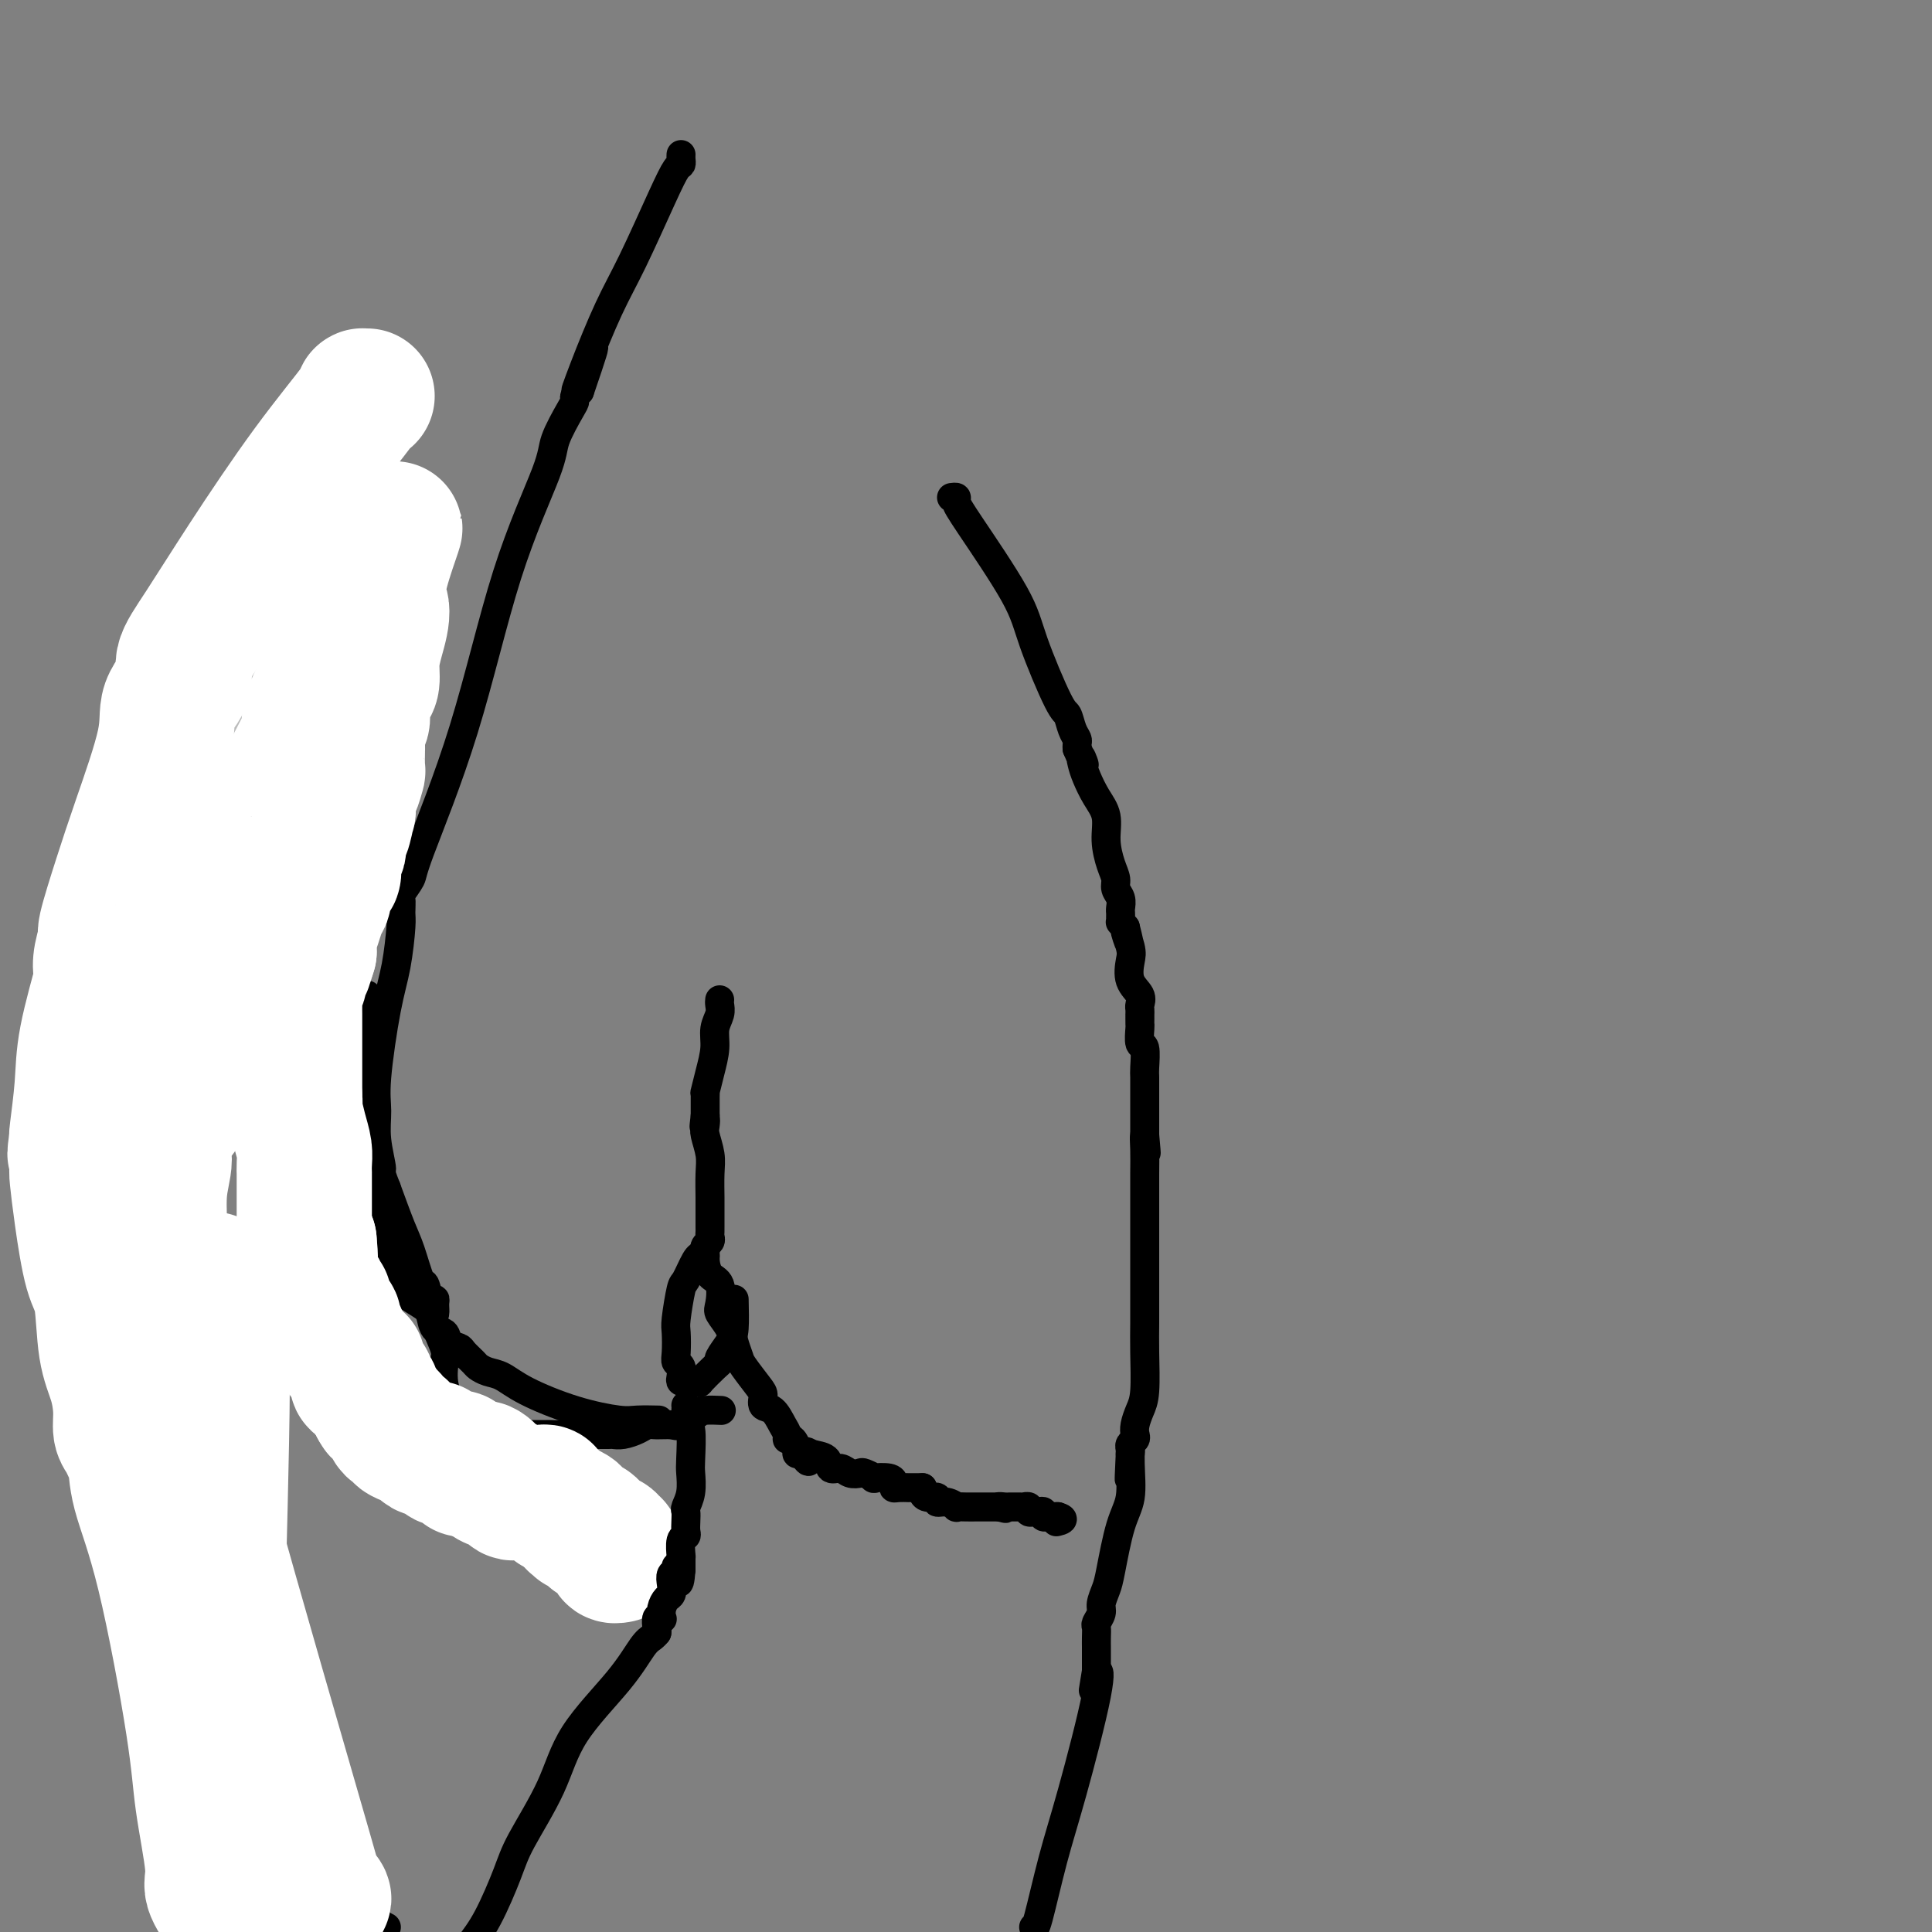 <svg viewBox='0 0 400 400' version='1.1' xmlns='http://www.w3.org/2000/svg' xmlns:xlink='http://www.w3.org/1999/xlink'><rect x="0" y="0" width="400" height="400" fill="#808080" stroke="none"/><g fill='none' stroke='#000000' stroke-width='6' stroke-linecap='round' stroke-linejoin='round'><path d='M197,103c0.447,-0.060 0.893,-0.120 1,0c0.107,0.120 -0.126,0.421 0,1c0.126,0.579 0.611,1.435 3,5c2.389,3.565 6.681,9.841 9,14c2.319,4.159 2.664,6.203 4,10c1.336,3.797 3.665,9.346 5,12c1.335,2.654 1.678,2.414 2,3c0.322,0.586 0.622,2.000 1,3c0.378,1.000 0.833,1.588 1,2c0.167,0.412 0.045,0.649 0,1c-0.045,0.351 -0.013,0.814 0,1c0.013,0.186 0.006,0.093 0,0'/><path d='M223,155c2.248,5.378 1.366,2.821 1,2c-0.366,-0.821 -0.218,0.092 0,1c0.218,0.908 0.506,1.811 1,3c0.494,1.189 1.194,2.664 2,4c0.806,1.336 1.717,2.532 2,4c0.283,1.468 -0.064,3.208 0,5c0.064,1.792 0.539,3.636 1,5c0.461,1.364 0.908,2.249 1,3c0.092,0.751 -0.172,1.367 0,2c0.172,0.633 0.778,1.284 1,2c0.222,0.716 0.060,1.499 0,2c-0.060,0.501 -0.017,0.722 0,1c0.017,0.278 0.007,0.613 0,1c-0.007,0.387 -0.012,0.825 0,1c0.012,0.175 0.042,0.085 0,0c-0.042,-0.085 -0.155,-0.167 0,0c0.155,0.167 0.577,0.584 1,1'/><path d='M233,192c1.489,5.803 0.210,1.809 0,1c-0.210,-0.809 0.648,1.566 1,3c0.352,1.434 0.200,1.928 0,3c-0.200,1.072 -0.446,2.722 0,4c0.446,1.278 1.584,2.184 2,3c0.416,0.816 0.112,1.542 0,2c-0.112,0.458 -0.030,0.648 0,1c0.030,0.352 0.008,0.866 0,1c-0.008,0.134 -0.003,-0.110 0,0c0.003,0.110 0.005,0.576 0,1c-0.005,0.424 -0.015,0.807 0,1c0.015,0.193 0.057,0.196 0,1c-0.057,0.804 -0.211,2.409 0,3c0.211,0.591 0.789,0.170 1,1c0.211,0.830 0.057,2.912 0,4c-0.057,1.088 -0.015,1.180 0,2c0.015,0.820 0.004,2.366 0,3c-0.004,0.634 -0.001,0.355 0,1c0.001,0.645 0.000,2.214 0,3c-0.000,0.786 -0.000,0.788 0,1c0.000,0.212 0.000,0.634 0,1c-0.000,0.366 -0.000,0.675 0,1c0.000,0.325 0.000,0.664 0,1c-0.000,0.336 -0.000,0.668 0,1'/><path d='M237,235c0.619,6.813 0.166,2.347 0,1c-0.166,-1.347 -0.044,0.425 0,2c0.044,1.575 0.012,2.955 0,5c-0.012,2.045 -0.003,4.757 0,7c0.003,2.243 0.001,4.016 0,5c-0.001,0.984 -0.000,1.178 0,2c0.000,0.822 -0.000,2.270 0,4c0.000,1.730 0.001,3.740 0,5c-0.001,1.260 -0.003,1.768 0,3c0.003,1.232 0.011,3.187 0,5c-0.011,1.813 -0.042,3.484 0,6c0.042,2.516 0.156,5.879 0,8c-0.156,2.121 -0.581,3.002 -1,4c-0.419,0.998 -0.830,2.113 -1,3c-0.170,0.887 -0.098,1.547 0,2c0.098,0.453 0.222,0.699 0,1c-0.222,0.301 -0.791,0.658 -1,1c-0.209,0.342 -0.060,0.669 0,1c0.060,0.331 0.030,0.665 0,1'/><path d='M234,301c-0.457,10.186 -0.101,2.651 0,0c0.101,-2.651 -0.053,-0.418 0,2c0.053,2.418 0.311,5.022 0,7c-0.311,1.978 -1.193,3.331 -2,6c-0.807,2.669 -1.541,6.656 -2,9c-0.459,2.344 -0.645,3.047 -1,4c-0.355,0.953 -0.880,2.156 -1,3c-0.120,0.844 0.164,1.329 0,2c-0.164,0.671 -0.776,1.527 -1,2c-0.224,0.473 -0.060,0.564 0,1c0.060,0.436 0.016,1.216 0,2c-0.016,0.784 -0.004,1.572 0,2c0.004,0.428 0.001,0.496 0,1c-0.001,0.504 -0.000,1.443 0,2c0.000,0.557 0.000,0.730 0,1c-0.000,0.270 -0.000,0.635 0,1'/><path d='M227,346c-1.150,7.223 -0.525,2.780 0,1c0.525,-1.780 0.950,-0.897 0,4c-0.950,4.897 -3.275,13.807 -5,20c-1.725,6.193 -2.849,9.667 -4,14c-1.151,4.333 -2.329,9.524 -3,12c-0.671,2.476 -0.836,2.238 -1,2'/><path d='M149,207c-0.032,0.263 -0.064,0.526 0,1c0.064,0.474 0.224,1.158 0,2c-0.224,0.842 -0.830,1.843 -1,3c-0.170,1.157 0.098,2.470 0,4c-0.098,1.530 -0.562,3.278 -1,5c-0.438,1.722 -0.849,3.418 -1,4c-0.151,0.582 -0.040,0.051 0,0c0.040,-0.051 0.011,0.378 0,1c-0.011,0.622 -0.003,1.437 0,2c0.003,0.563 0.001,0.872 0,1c-0.001,0.128 -0.000,0.073 0,0c0.000,-0.073 0.000,-0.164 0,0c-0.000,0.164 -0.000,0.582 0,1'/><path d='M146,231c-0.468,3.897 -0.140,1.640 0,1c0.140,-0.640 0.090,0.339 0,1c-0.090,0.661 -0.220,1.005 0,2c0.220,0.995 0.791,2.641 1,4c0.209,1.359 0.056,2.430 0,4c-0.056,1.570 -0.015,3.639 0,5c0.015,1.361 0.005,2.014 0,3c-0.005,0.986 -0.005,2.305 0,3c0.005,0.695 0.015,0.764 0,1c-0.015,0.236 -0.057,0.638 0,1c0.057,0.362 0.211,0.685 0,1c-0.211,0.315 -0.788,0.623 -1,1c-0.212,0.377 -0.061,0.822 0,1c0.061,0.178 0.030,0.089 0,0'/><path d='M146,259c0.008,4.542 0.027,1.896 0,1c-0.027,-0.896 -0.100,-0.043 0,1c0.100,1.043 0.373,2.274 1,3c0.627,0.726 1.607,0.945 2,2c0.393,1.055 0.200,2.944 0,4c-0.200,1.056 -0.406,1.278 0,2c0.406,0.722 1.426,1.944 2,3c0.574,1.056 0.704,1.945 1,3c0.296,1.055 0.757,2.276 1,3c0.243,0.724 0.267,0.952 1,2c0.733,1.048 2.175,2.917 3,4c0.825,1.083 1.034,1.379 1,2c-0.034,0.621 -0.311,1.568 0,2c0.311,0.432 1.210,0.349 2,1c0.790,0.651 1.469,2.038 2,3c0.531,0.962 0.912,1.501 1,2c0.088,0.499 -0.117,0.957 0,1c0.117,0.043 0.557,-0.329 1,0c0.443,0.329 0.888,1.358 1,2c0.112,0.642 -0.111,0.898 0,1c0.111,0.102 0.555,0.051 1,0'/><path d='M166,301c2.223,3.101 1.281,0.854 1,0c-0.281,-0.854 0.098,-0.316 1,0c0.902,0.316 2.326,0.411 3,1c0.674,0.589 0.599,1.674 1,2c0.401,0.326 1.279,-0.105 2,0c0.721,0.105 1.287,0.746 2,1c0.713,0.254 1.574,0.120 2,0c0.426,-0.120 0.415,-0.225 1,0c0.585,0.225 1.764,0.782 2,1c0.236,0.218 -0.471,0.097 0,0c0.471,-0.097 2.120,-0.170 3,0c0.880,0.170 0.991,0.581 1,1c0.009,0.419 -0.085,0.844 0,1c0.085,0.156 0.348,0.042 1,0c0.652,-0.042 1.694,-0.011 2,0c0.306,0.011 -0.125,0.003 0,0c0.125,-0.003 0.804,-0.001 1,0c0.196,0.001 -0.092,0.000 0,0c0.092,-0.000 0.563,-0.000 1,0c0.437,0.000 0.839,0.000 1,0c0.161,-0.000 0.080,-0.000 0,0'/><path d='M191,308c-0.049,0.301 -0.099,0.601 0,1c0.099,0.399 0.346,0.895 1,1c0.654,0.105 1.715,-0.182 2,0c0.285,0.182 -0.205,0.833 0,1c0.205,0.167 1.105,-0.152 2,0c0.895,0.152 1.783,0.773 2,1c0.217,0.227 -0.239,0.061 0,0c0.239,-0.061 1.172,-0.016 2,0c0.828,0.016 1.551,0.004 2,0c0.449,-0.004 0.626,-0.001 1,0c0.374,0.001 0.947,0.000 1,0c0.053,-0.000 -0.413,-0.000 0,0c0.413,0.000 1.707,0.000 3,0'/><path d='M207,312c2.427,0.619 0.495,0.166 0,0c-0.495,-0.166 0.446,-0.045 1,0c0.554,0.045 0.722,0.012 1,0c0.278,-0.012 0.667,-0.004 1,0c0.333,0.004 0.610,0.005 1,0c0.390,-0.005 0.893,-0.015 1,0c0.107,0.015 -0.182,0.057 0,0c0.182,-0.057 0.836,-0.211 1,0c0.164,0.211 -0.162,0.788 0,1c0.162,0.212 0.813,0.061 1,0c0.187,-0.061 -0.090,-0.030 0,0c0.090,0.030 0.546,0.061 1,0c0.454,-0.061 0.905,-0.212 1,0c0.095,0.212 -0.168,0.789 0,1c0.168,0.211 0.766,0.057 1,0c0.234,-0.057 0.104,-0.015 0,0c-0.104,0.015 -0.182,0.004 0,0c0.182,-0.004 0.623,-0.001 1,0c0.377,0.001 0.688,0.001 1,0'/><path d='M219,314c1.867,0.533 0.533,0.867 0,1c-0.533,0.133 -0.267,0.067 0,0'/><path d='M149,292c0.301,0.014 0.601,0.028 0,0c-0.601,-0.028 -2.104,-0.098 -3,0c-0.896,0.098 -1.185,0.365 -2,1c-0.815,0.635 -2.157,1.637 -3,2c-0.843,0.363 -1.188,0.087 -2,0c-0.812,-0.087 -2.091,0.015 -3,0c-0.909,-0.015 -1.447,-0.148 -2,0c-0.553,0.148 -1.121,0.575 -2,1c-0.879,0.425 -2.069,0.846 -3,1c-0.931,0.154 -1.603,0.041 -2,0c-0.397,-0.041 -0.519,-0.011 -1,0c-0.481,0.011 -1.322,0.003 -2,0c-0.678,-0.003 -1.194,-0.001 -2,0c-0.806,0.001 -1.903,0.000 -3,0'/><path d='M119,297c-4.773,0.774 -1.707,0.207 -1,0c0.707,-0.207 -0.946,-0.056 -2,0c-1.054,0.056 -1.509,0.015 -2,0c-0.491,-0.015 -1.018,-0.004 -1,0c0.018,0.004 0.579,0.001 0,0c-0.579,-0.001 -2.300,0.001 -3,0c-0.700,-0.001 -0.380,-0.004 -1,0c-0.620,0.004 -2.178,0.016 -3,0c-0.822,-0.016 -0.906,-0.061 -1,0c-0.094,0.061 -0.199,0.227 -1,0c-0.801,-0.227 -2.298,-0.849 -3,-1c-0.702,-0.151 -0.608,0.167 -1,0c-0.392,-0.167 -1.270,-0.819 -2,-1c-0.730,-0.181 -1.312,0.109 -2,0c-0.688,-0.109 -1.483,-0.617 -2,-1c-0.517,-0.383 -0.755,-0.643 -1,-1c-0.245,-0.357 -0.496,-0.813 -1,-1c-0.504,-0.187 -1.260,-0.106 -2,0c-0.740,0.106 -1.464,0.236 -2,0c-0.536,-0.236 -0.885,-0.838 -1,-1c-0.115,-0.162 0.005,0.114 0,0c-0.005,-0.114 -0.133,-0.619 -1,-1c-0.867,-0.381 -2.471,-0.637 -3,-1c-0.529,-0.363 0.017,-0.834 0,-1c-0.017,-0.166 -0.596,-0.028 -1,0c-0.404,0.028 -0.633,-0.052 -1,0c-0.367,0.052 -0.872,0.238 -1,0c-0.128,-0.238 0.120,-0.899 0,-1c-0.120,-0.101 -0.609,0.357 -1,0c-0.391,-0.357 -0.683,-1.531 -1,-2c-0.317,-0.469 -0.658,-0.235 -1,0'/><path d='M77,285c-3.741,-2.167 -1.093,-2.086 0,-2c1.093,0.086 0.633,0.177 0,0c-0.633,-0.177 -1.437,-0.621 -2,-1c-0.563,-0.379 -0.883,-0.691 -1,-1c-0.117,-0.309 -0.031,-0.614 0,-1c0.031,-0.386 0.008,-0.853 0,-1c-0.008,-0.147 -0.002,0.027 0,0c0.002,-0.027 0.001,-0.254 0,-1c-0.001,-0.746 -0.000,-2.010 0,-3c0.000,-0.990 0.000,-1.704 0,-3c-0.000,-1.296 -0.000,-3.173 0,-4c0.000,-0.827 0.000,-0.603 0,-1c-0.000,-0.397 -0.000,-1.416 0,-2c0.000,-0.584 0.000,-0.733 0,-1c-0.000,-0.267 -0.000,-0.650 0,-1c0.000,-0.350 0.000,-0.665 0,-1c-0.000,-0.335 -0.000,-0.690 0,-1c0.000,-0.310 0.000,-0.575 0,-1c-0.000,-0.425 -0.000,-1.010 0,-1c0.000,0.010 0.000,0.616 0,0c-0.000,-0.616 -0.000,-2.454 0,-3c0.000,-0.546 0.000,0.201 0,0c-0.000,-0.201 -0.000,-1.349 0,-2c0.000,-0.651 0.000,-0.805 0,-1c-0.000,-0.195 -0.000,-0.433 0,-1c0.000,-0.567 0.000,-1.465 0,-2c-0.000,-0.535 -0.000,-0.707 0,-1c0.000,-0.293 0.000,-0.707 0,-1c0.000,-0.293 -0.000,-0.463 0,-1c0.000,-0.537 0.000,-1.439 0,-2c0.000,-0.561 0.000,-0.780 0,-1'/><path d='M74,244c0.000,-5.678 0.000,-2.371 0,-2c0.000,0.371 0.000,-2.192 0,-3c0.000,-0.808 0.000,0.138 0,0c0.000,-0.138 0.000,-1.360 0,-2c0.000,-0.640 0.000,-0.697 0,-1c0.000,-0.303 0.000,-0.851 0,-1c0.000,-0.149 0.000,0.101 0,0c0.000,-0.101 0.000,-0.552 0,-1c0.000,-0.448 0.000,-0.891 0,-1c0.000,-0.109 0.000,0.117 0,0c0.000,-0.117 0.000,-0.578 0,-1c-0.000,-0.422 -0.000,-0.804 0,-1c0.000,-0.196 0.000,-0.206 0,0c0.000,0.206 0.000,0.629 0,1c0.000,0.371 -0.000,0.689 0,1c0.000,0.311 0.000,0.614 0,1c0.000,0.386 -0.000,0.856 0,1c0.000,0.144 0.000,-0.038 0,0c0.000,0.038 0.000,0.297 0,0c0.000,-0.297 0.000,-1.148 0,-2'/><path d='M74,233c-0.004,-1.590 -0.015,-0.066 0,0c0.015,0.066 0.057,-1.326 0,-2c-0.057,-0.674 -0.211,-0.628 0,-1c0.211,-0.372 0.788,-1.160 1,-2c0.212,-0.840 0.061,-1.731 0,-2c-0.061,-0.269 -0.030,0.082 0,0c0.030,-0.082 0.061,-0.599 0,-1c-0.061,-0.401 -0.212,-0.686 0,-1c0.212,-0.314 0.789,-0.655 1,-1c0.211,-0.345 0.057,-0.692 0,-1c-0.057,-0.308 -0.015,-0.577 0,-1c0.015,-0.423 0.004,-1.001 0,-1c-0.004,0.001 -0.001,0.582 0,0c0.001,-0.582 0.000,-2.327 0,-3c-0.000,-0.673 -0.000,-0.274 0,0c0.000,0.274 0.000,0.421 0,0c-0.000,-0.421 -0.000,-1.412 0,-2c0.000,-0.588 0.000,-0.773 0,-1c-0.000,-0.227 -0.000,-0.496 0,-1c0.000,-0.504 0.000,-1.244 0,-2c-0.000,-0.756 -0.000,-1.527 0,-2c0.000,-0.473 0.000,-0.649 0,-1c-0.000,-0.351 -0.000,-0.878 0,-1c0.000,-0.122 0.000,0.159 0,0c-0.000,-0.159 -0.000,-0.760 0,-1c0.000,-0.240 0.000,-0.120 0,0'/><path d='M73,98c0.040,-0.139 0.079,-0.278 0,0c-0.079,0.278 -0.277,0.971 0,1c0.277,0.029 1.029,-0.608 0,1c-1.029,1.608 -3.840,5.462 -6,10c-2.160,4.538 -3.669,9.760 -6,14c-2.331,4.240 -5.485,7.497 -7,10c-1.515,2.503 -1.390,4.253 -2,6c-0.610,1.747 -1.953,3.490 -3,5c-1.047,1.510 -1.796,2.787 -2,4c-0.204,1.213 0.138,2.364 0,3c-0.138,0.636 -0.755,0.759 -1,1c-0.245,0.241 -0.117,0.601 0,1c0.117,0.399 0.224,0.838 0,1c-0.224,0.162 -0.778,0.046 -1,0c-0.222,-0.046 -0.111,-0.023 0,0'/><path d='M45,155c-4.567,9.239 -1.983,3.836 -1,2c0.983,-1.836 0.366,-0.107 0,3c-0.366,3.107 -0.482,7.590 -1,11c-0.518,3.410 -1.439,5.747 -3,11c-1.561,5.253 -3.762,13.422 -5,18c-1.238,4.578 -1.512,5.567 -2,8c-0.488,2.433 -1.188,6.311 -2,10c-0.812,3.689 -1.734,7.187 -2,9c-0.266,1.813 0.125,1.939 0,3c-0.125,1.061 -0.766,3.057 -1,4c-0.234,0.943 -0.063,0.832 0,1c0.063,0.168 0.017,0.615 0,1c-0.017,0.385 -0.005,0.709 0,1c0.005,0.291 0.001,0.550 0,1c-0.001,0.450 -0.000,1.090 0,1c0.000,-0.090 0.000,-0.909 0,0c-0.000,0.909 -0.000,3.545 0,7c0.000,3.455 0.000,7.727 0,12'/><path d='M28,258c0.069,6.391 0.740,6.870 1,8c0.260,1.130 0.109,2.912 0,6c-0.109,3.088 -0.174,7.484 0,10c0.174,2.516 0.589,3.154 1,5c0.411,1.846 0.818,4.902 1,7c0.182,2.098 0.140,3.239 0,4c-0.140,0.761 -0.377,1.140 0,3c0.377,1.860 1.369,5.199 2,7c0.631,1.801 0.901,2.065 1,3c0.099,0.935 0.026,2.542 0,3c-0.026,0.458 -0.005,-0.233 0,0c0.005,0.233 -0.005,1.390 0,2c0.005,0.610 0.025,0.672 0,1c-0.025,0.328 -0.093,0.923 0,1c0.093,0.077 0.349,-0.364 1,0c0.651,0.364 1.696,1.531 2,3c0.304,1.469 -0.135,3.239 1,6c1.135,2.761 3.844,6.513 6,12c2.156,5.487 3.759,12.711 5,17c1.241,4.289 2.121,5.645 3,7'/><path d='M52,363c3.126,8.650 1.941,7.274 2,7c0.059,-0.274 1.361,0.553 2,2c0.639,1.447 0.616,3.515 1,4c0.384,0.485 1.175,-0.612 2,0c0.825,0.612 1.685,2.934 2,4c0.315,1.066 0.084,0.877 0,1c-0.084,0.123 -0.020,0.558 0,1c0.020,0.442 -0.003,0.890 0,1c0.003,0.110 0.032,-0.120 0,0c-0.032,0.120 -0.125,0.589 0,1c0.125,0.411 0.467,0.765 1,1c0.533,0.235 1.256,0.352 2,1c0.744,0.648 1.508,1.828 4,4c2.492,2.172 6.712,5.335 9,7c2.288,1.665 2.644,1.833 3,2'/><path d='M136,294c0.386,0.009 0.771,0.018 0,0c-0.771,-0.018 -2.699,-0.064 -4,0c-1.301,0.064 -1.976,0.239 -4,0c-2.024,-0.239 -5.397,-0.890 -9,-2c-3.603,-1.110 -7.437,-2.678 -10,-4c-2.563,-1.322 -3.857,-2.399 -5,-3c-1.143,-0.601 -2.136,-0.724 -3,-1c-0.864,-0.276 -1.597,-0.703 -2,-1c-0.403,-0.297 -0.474,-0.465 -1,-1c-0.526,-0.535 -1.507,-1.437 -2,-2c-0.493,-0.563 -0.499,-0.788 -1,-1c-0.501,-0.212 -1.498,-0.413 -2,-1c-0.502,-0.587 -0.509,-1.561 -1,-2c-0.491,-0.439 -1.465,-0.343 -2,-1c-0.535,-0.657 -0.629,-2.068 -1,-3c-0.371,-0.932 -1.017,-1.384 -2,-2c-0.983,-0.616 -2.303,-1.397 -3,-2c-0.697,-0.603 -0.771,-1.030 -1,-2c-0.229,-0.970 -0.615,-2.485 -1,-4'/><path d='M82,262c-3.575,-4.856 -3.013,-5.997 -3,-7c0.013,-1.003 -0.522,-1.867 -1,-4c-0.478,-2.133 -0.898,-5.536 -1,-7c-0.102,-1.464 0.112,-0.988 0,-2c-0.112,-1.012 -0.552,-3.510 -1,-5c-0.448,-1.490 -0.905,-1.971 -1,-3c-0.095,-1.029 0.171,-2.605 0,-4c-0.171,-1.395 -0.778,-2.610 -1,-4c-0.222,-1.390 -0.060,-2.955 0,-5c0.060,-2.045 0.016,-4.570 0,-6c-0.016,-1.430 -0.004,-1.764 0,-2c0.004,-0.236 0.001,-0.374 0,-1c-0.001,-0.626 -0.000,-1.741 0,-2c0.000,-0.259 0.000,0.340 0,0c-0.000,-0.340 -0.000,-1.617 0,-2c0.000,-0.383 0.000,0.128 0,0c-0.000,-0.128 -0.000,-0.894 0,-1c0.000,-0.106 0.000,0.447 0,1'/><path d='M74,208c-0.155,-3.401 -0.043,1.095 0,5c0.043,3.905 0.017,7.217 0,13c-0.017,5.783 -0.026,14.036 0,19c0.026,4.964 0.087,6.639 0,10c-0.087,3.361 -0.320,8.408 0,11c0.320,2.592 1.195,2.731 2,5c0.805,2.269 1.539,6.669 2,9c0.461,2.331 0.648,2.593 1,3c0.352,0.407 0.869,0.960 1,2c0.131,1.040 -0.126,2.568 0,3c0.126,0.432 0.633,-0.231 1,0c0.367,0.231 0.594,1.355 1,2c0.406,0.645 0.991,0.811 1,1c0.009,0.189 -0.559,0.403 0,1c0.559,0.597 2.243,1.579 3,2c0.757,0.421 0.585,0.280 1,1c0.415,0.720 1.417,2.300 2,3c0.583,0.700 0.749,0.520 1,1c0.251,0.480 0.588,1.621 1,2c0.412,0.379 0.898,-0.004 1,0c0.102,0.004 -0.179,0.394 0,1c0.179,0.606 0.819,1.428 1,2c0.181,0.572 -0.096,0.896 0,1c0.096,0.104 0.564,-0.010 1,0c0.436,0.010 0.839,0.146 1,0c0.161,-0.146 0.081,-0.573 0,-1'/><path d='M95,304c2.320,2.347 0.620,0.215 0,-1c-0.620,-1.215 -0.159,-1.513 0,-2c0.159,-0.487 0.018,-1.163 0,-2c-0.018,-0.837 0.088,-1.835 0,-3c-0.088,-1.165 -0.371,-2.497 -1,-4c-0.629,-1.503 -1.604,-3.175 -2,-5c-0.396,-1.825 -0.211,-3.802 0,-5c0.211,-1.198 0.450,-1.618 0,-3c-0.450,-1.382 -1.588,-3.726 -2,-5c-0.412,-1.274 -0.100,-1.477 0,-2c0.100,-0.523 -0.014,-1.364 0,-2c0.014,-0.636 0.155,-1.065 0,-1c-0.155,0.065 -0.607,0.625 -1,0c-0.393,-0.625 -0.727,-2.435 -1,-3c-0.273,-0.565 -0.486,0.117 -1,-1c-0.514,-1.117 -1.331,-4.031 -2,-6c-0.669,-1.969 -1.191,-2.991 -2,-5c-0.809,-2.009 -1.904,-5.004 -3,-8'/><path d='M80,246c-1.711,-4.336 -0.989,-3.176 -1,-4c-0.011,-0.824 -0.757,-3.634 -1,-6c-0.243,-2.366 0.016,-4.290 0,-6c-0.016,-1.710 -0.306,-3.205 0,-7c0.306,-3.795 1.207,-9.889 2,-14c0.793,-4.111 1.478,-6.237 2,-9c0.522,-2.763 0.879,-6.162 1,-8c0.121,-1.838 0.005,-2.115 0,-3c-0.005,-0.885 0.103,-2.378 0,-3c-0.103,-0.622 -0.415,-0.375 0,-1c0.415,-0.625 1.558,-2.124 2,-3c0.442,-0.876 0.182,-1.130 2,-6c1.818,-4.870 5.713,-14.355 9,-25c3.287,-10.645 5.967,-22.449 9,-32c3.033,-9.551 6.420,-16.849 8,-21c1.580,-4.151 1.354,-5.154 2,-7c0.646,-1.846 2.163,-4.536 3,-6c0.837,-1.464 0.995,-1.702 1,-2c0.005,-0.298 -0.141,-0.657 0,-1c0.141,-0.343 0.571,-0.672 1,-1'/><path d='M120,81c5.729,-16.679 1.551,-5.878 0,-2c-1.551,3.878 -0.476,0.832 1,-3c1.476,-3.832 3.352,-8.452 5,-12c1.648,-3.548 3.069,-6.025 5,-10c1.931,-3.975 4.374,-9.447 6,-13c1.626,-3.553 2.436,-5.187 3,-6c0.564,-0.813 0.883,-0.806 1,-1c0.117,-0.194 0.031,-0.591 0,-1c-0.031,-0.409 -0.009,-0.831 0,-1c0.009,-0.169 0.004,-0.084 0,0'/></g>
<g fill='none' stroke='#BABBBB' stroke-width='28' stroke-linecap='round' stroke-linejoin='round'><path d='M70,101c-0.315,-0.097 -0.630,-0.195 -1,1c-0.370,1.195 -0.796,3.681 -2,7c-1.204,3.319 -3.188,7.469 -6,13c-2.812,5.531 -6.454,12.442 -8,16c-1.546,3.558 -0.996,3.764 -1,4c-0.004,0.236 -0.560,0.504 -1,1c-0.440,0.496 -0.762,1.221 -1,2c-0.238,0.779 -0.392,1.613 -1,2c-0.608,0.387 -1.669,0.327 -2,1c-0.331,0.673 0.069,2.078 0,3c-0.069,0.922 -0.607,1.360 -1,2c-0.393,0.640 -0.640,1.481 -1,2c-0.360,0.519 -0.831,0.716 -1,1c-0.169,0.284 -0.035,0.653 0,1c0.035,0.347 -0.029,0.670 0,1c0.029,0.330 0.151,0.666 0,1c-0.151,0.334 -0.576,0.667 -1,1'/><path d='M43,160c-4.177,9.374 -1.120,3.307 0,1c1.120,-2.307 0.302,-0.856 0,0c-0.302,0.856 -0.090,1.116 0,1c0.090,-0.116 0.058,-0.607 0,0c-0.058,0.607 -0.141,2.310 0,4c0.141,1.690 0.506,3.365 0,8c-0.506,4.635 -1.882,12.231 -3,17c-1.118,4.769 -1.977,6.712 -2,9c-0.023,2.288 0.790,4.921 0,8c-0.790,3.079 -3.182,6.602 -4,9c-0.818,2.398 -0.061,3.669 0,5c0.061,1.331 -0.575,2.721 -1,4c-0.425,1.279 -0.639,2.447 -1,4c-0.361,1.553 -0.867,3.491 -1,5c-0.133,1.509 0.108,2.590 0,4c-0.108,1.410 -0.565,3.148 -1,4c-0.435,0.852 -0.849,0.816 -1,1c-0.151,0.184 -0.041,0.588 0,1c0.041,0.412 0.012,0.832 0,1c-0.012,0.168 -0.006,0.084 0,0'/></g>
<g fill='none' stroke='#FFFFFF' stroke-width='28' stroke-linecap='round' stroke-linejoin='round'><path d='M76,82c-0.524,0.040 -1.049,0.081 -1,0c0.049,-0.081 0.670,-0.283 -1,2c-1.670,2.283 -5.632,7.050 -10,13c-4.368,5.950 -9.143,13.083 -13,19c-3.857,5.917 -6.795,10.617 -9,14c-2.205,3.383 -3.678,5.447 -4,7c-0.322,1.553 0.508,2.594 0,4c-0.508,1.406 -2.354,3.176 -3,5c-0.646,1.824 -0.091,3.701 -1,8c-0.909,4.299 -3.280,11.020 -5,16c-1.720,4.980 -2.787,8.218 -4,12c-1.213,3.782 -2.571,8.107 -3,10c-0.429,1.893 0.071,1.354 0,2c-0.071,0.646 -0.711,2.478 -1,4c-0.289,1.522 -0.225,2.734 0,3c0.225,0.266 0.610,-0.415 0,2c-0.610,2.415 -2.215,7.926 -3,12c-0.785,4.074 -0.750,6.712 -1,10c-0.250,3.288 -0.786,7.225 -1,9c-0.214,1.775 -0.107,1.387 0,1'/><path d='M16,235c-0.931,6.888 -0.258,2.608 0,2c0.258,-0.608 0.100,2.456 0,4c-0.100,1.544 -0.144,1.566 0,3c0.144,1.434 0.476,4.279 1,8c0.524,3.721 1.241,8.319 2,11c0.759,2.681 1.562,3.446 2,6c0.438,2.554 0.513,6.897 1,10c0.487,3.103 1.387,4.968 2,7c0.613,2.032 0.938,4.232 1,6c0.062,1.768 -0.141,3.103 0,4c0.141,0.897 0.625,1.355 1,2c0.375,0.645 0.640,1.477 1,2c0.360,0.523 0.816,0.736 1,2c0.184,1.264 0.096,3.577 1,7c0.904,3.423 2.800,7.954 5,17c2.200,9.046 4.703,22.606 6,31c1.297,8.394 1.389,11.621 2,16c0.611,4.379 1.741,9.910 2,13c0.259,3.090 -0.355,3.740 0,5c0.355,1.260 1.677,3.130 3,5'/><path d='M47,396c3.378,15.867 0.822,5.533 0,2c-0.822,-3.533 0.089,-0.267 1,3'/><path d='M56,398c0.686,3.923 1.371,7.845 0,0c-1.371,-7.845 -4.799,-27.458 -7,-38c-2.201,-10.542 -3.175,-12.013 -4,-17c-0.825,-4.987 -1.499,-13.491 -2,-20c-0.501,-6.509 -0.828,-11.024 -1,-15c-0.172,-3.976 -0.190,-7.412 0,-13c0.190,-5.588 0.586,-13.326 1,-18c0.414,-4.674 0.845,-6.284 1,-8c0.155,-1.716 0.032,-3.537 0,-4c-0.032,-0.463 0.026,0.433 0,1c-0.026,0.567 -0.136,0.804 0,1c0.136,0.196 0.518,0.351 1,2c0.482,1.649 1.064,4.792 1,18c-0.064,13.208 -0.775,36.480 -1,48c-0.225,11.520 0.036,11.287 0,14c-0.036,2.713 -0.370,8.370 0,12c0.370,3.630 1.443,5.233 2,7c0.557,1.767 0.600,3.700 1,5c0.400,1.300 1.159,1.968 2,3c0.841,1.032 1.765,2.427 2,3c0.235,0.573 -0.219,0.325 0,1c0.219,0.675 1.110,2.274 2,3c0.890,0.726 1.778,0.580 2,1c0.222,0.420 -0.222,1.406 0,2c0.222,0.594 1.111,0.797 2,1'/><path d='M58,387c2.179,2.571 2.626,1.999 3,2c0.374,0.001 0.674,0.575 1,1c0.326,0.425 0.678,0.702 1,1c0.322,0.298 0.613,0.618 1,1c0.387,0.382 0.868,0.827 1,1c0.132,0.173 -0.087,0.074 0,0c0.087,-0.074 0.478,-0.122 1,0c0.522,0.122 1.173,0.413 1,0c-0.173,-0.413 -1.172,-1.530 -1,0c0.172,1.530 1.514,5.706 -3,-10c-4.514,-15.706 -14.885,-51.294 -20,-70c-5.115,-18.706 -4.973,-20.530 -6,-27c-1.027,-6.470 -3.221,-17.586 -4,-23c-0.779,-5.414 -0.141,-5.127 0,-7c0.141,-1.873 -0.215,-5.908 0,-9c0.215,-3.092 1.002,-5.242 1,-7c-0.002,-1.758 -0.792,-3.125 0,-5c0.792,-1.875 3.168,-4.260 4,-6c0.832,-1.740 0.122,-2.837 0,-4c-0.122,-1.163 0.345,-2.391 1,-4c0.655,-1.609 1.500,-3.597 2,-5c0.500,-1.403 0.656,-2.221 1,-4c0.344,-1.779 0.876,-4.518 1,-6c0.124,-1.482 -0.159,-1.707 0,-2c0.159,-0.293 0.760,-0.655 1,-1c0.240,-0.345 0.120,-0.672 0,-1'/><path d='M44,202c1.468,-5.663 0.138,-3.322 0,-3c-0.138,0.322 0.917,-1.375 2,-3c1.083,-1.625 2.195,-3.179 5,-10c2.805,-6.821 7.304,-18.911 9,-24c1.696,-5.089 0.591,-3.178 1,-4c0.409,-0.822 2.332,-4.378 3,-6c0.668,-1.622 0.080,-1.309 0,-2c-0.080,-0.691 0.348,-2.386 1,-4c0.652,-1.614 1.526,-3.147 2,-4c0.474,-0.853 0.547,-1.027 1,-2c0.453,-0.973 1.287,-2.745 2,-4c0.713,-1.255 1.304,-1.994 2,-3c0.696,-1.006 1.497,-2.279 2,-4c0.503,-1.721 0.710,-3.890 1,-5c0.290,-1.110 0.665,-1.162 1,-2c0.335,-0.838 0.629,-2.463 1,-3c0.371,-0.537 0.817,0.014 1,0c0.183,-0.014 0.101,-0.592 0,-1c-0.101,-0.408 -0.223,-0.645 0,-1c0.223,-0.355 0.791,-0.826 1,-1c0.209,-0.174 0.060,-0.050 0,0c-0.060,0.050 -0.030,0.025 0,0'/><path d='M79,116c5.403,-13.257 1.410,-3.399 0,2c-1.410,5.399 -0.237,6.338 0,8c0.237,1.662 -0.462,4.048 -1,6c-0.538,1.952 -0.914,3.472 -1,5c-0.086,1.528 0.117,3.065 0,4c-0.117,0.935 -0.553,1.267 -1,2c-0.447,0.733 -0.904,1.867 -1,3c-0.096,1.133 0.170,2.266 0,3c-0.170,0.734 -0.777,1.070 -1,2c-0.223,0.930 -0.063,2.456 0,3c0.063,0.544 0.027,0.108 0,1c-0.027,0.892 -0.046,3.113 0,4c0.046,0.887 0.157,0.440 0,1c-0.157,0.560 -0.581,2.126 -1,3c-0.419,0.874 -0.834,1.055 -1,2c-0.166,0.945 -0.083,2.652 0,3c0.083,0.348 0.167,-0.665 0,0c-0.167,0.665 -0.584,3.008 -1,4c-0.416,0.992 -0.830,0.632 -1,1c-0.170,0.368 -0.098,1.465 0,2c0.098,0.535 0.220,0.508 0,1c-0.220,0.492 -0.781,1.501 -1,2c-0.219,0.499 -0.096,0.486 0,1c0.096,0.514 0.166,1.554 0,2c-0.166,0.446 -0.569,0.296 -1,1c-0.431,0.704 -0.890,2.260 -1,3c-0.110,0.740 0.128,0.662 0,1c-0.128,0.338 -0.622,1.091 -1,2c-0.378,0.909 -0.640,1.976 -1,3c-0.360,1.024 -0.817,2.007 -1,3c-0.183,0.993 -0.091,1.997 0,3'/><path d='M64,197c-1.769,6.058 -1.191,2.205 -1,1c0.191,-1.205 -0.005,0.240 0,1c0.005,0.760 0.212,0.837 0,1c-0.212,0.163 -0.841,0.414 -1,1c-0.159,0.586 0.154,1.509 0,2c-0.154,0.491 -0.773,0.552 -1,1c-0.227,0.448 -0.061,1.285 0,2c0.061,0.715 0.016,1.310 0,2c-0.016,0.690 -0.004,1.476 0,2c0.004,0.524 0.001,0.788 0,1c-0.001,0.212 -0.000,0.373 0,1c0.000,0.627 0.000,1.721 0,2c-0.000,0.279 -0.000,-0.258 0,0c0.000,0.258 0.000,1.312 0,2c-0.000,0.688 -0.000,1.011 0,1c0.000,-0.011 0.000,-0.356 0,0c-0.000,0.356 -0.000,1.414 0,2c0.000,0.586 0.000,0.699 0,1c-0.000,0.301 -0.000,0.789 0,1c0.000,0.211 0.000,0.147 0,0c-0.000,-0.147 -0.000,-0.375 0,0c0.000,0.375 0.000,1.354 0,2c-0.000,0.646 -0.000,0.961 0,1c0.000,0.039 0.000,-0.196 0,0c-0.000,0.196 -0.000,0.823 0,1c0.000,0.177 0.000,-0.097 0,0c-0.000,0.097 -0.000,0.565 0,1c0.000,0.435 0.000,0.839 0,1c-0.000,0.161 -0.000,0.081 0,0'/><path d='M61,227c-0.467,4.733 -0.136,1.564 0,1c0.136,-0.564 0.075,1.476 0,2c-0.075,0.524 -0.164,-0.468 0,0c0.164,0.468 0.580,2.396 1,4c0.420,1.604 0.845,2.885 1,4c0.155,1.115 0.042,2.064 0,3c-0.042,0.936 -0.011,1.860 0,2c0.011,0.140 0.003,-0.505 0,0c-0.003,0.505 -0.001,2.158 0,3c0.001,0.842 0.000,0.873 0,1c-0.000,0.127 -0.000,0.349 0,1c0.000,0.651 0.000,1.731 0,2c-0.000,0.269 -0.000,-0.274 0,0c0.000,0.274 0.000,1.365 0,2c-0.000,0.635 -0.001,0.815 0,1c0.001,0.185 0.003,0.376 0,1c-0.003,0.624 -0.011,1.683 0,2c0.011,0.317 0.041,-0.107 0,0c-0.041,0.107 -0.155,0.745 0,1c0.155,0.255 0.577,0.128 1,0'/><path d='M64,257c0.464,5.034 0.124,2.618 0,2c-0.124,-0.618 -0.033,0.560 0,1c0.033,0.440 0.008,0.140 0,0c-0.008,-0.140 0.002,-0.121 0,0c-0.002,0.121 -0.015,0.343 0,1c0.015,0.657 0.057,1.749 0,2c-0.057,0.251 -0.212,-0.340 0,0c0.212,0.340 0.793,1.611 1,2c0.207,0.389 0.042,-0.103 0,0c-0.042,0.103 0.040,0.802 0,1c-0.040,0.198 -0.203,-0.104 0,0c0.203,0.104 0.772,0.616 1,1c0.228,0.384 0.113,0.642 0,1c-0.113,0.358 -0.226,0.817 0,1c0.226,0.183 0.792,0.090 1,0c0.208,-0.090 0.060,-0.178 0,0c-0.060,0.178 -0.031,0.622 0,1c0.031,0.378 0.065,0.689 0,1c-0.065,0.311 -0.228,0.623 0,1c0.228,0.377 0.846,0.818 1,1c0.154,0.182 -0.155,0.104 0,0c0.155,-0.104 0.774,-0.234 1,0c0.226,0.234 0.060,0.834 0,1c-0.060,0.166 -0.012,-0.100 0,0c0.012,0.100 -0.011,0.565 0,1c0.011,0.435 0.055,0.838 0,1c-0.055,0.162 -0.211,0.082 0,0c0.211,-0.082 0.789,-0.166 1,0c0.211,0.166 0.057,0.583 0,1c-0.057,0.417 -0.016,0.833 0,1c0.016,0.167 0.008,0.083 0,0'/><path d='M70,278c1.151,3.492 1.030,1.723 1,1c-0.030,-0.723 0.031,-0.400 0,0c-0.031,0.400 -0.153,0.878 0,1c0.153,0.122 0.581,-0.111 1,0c0.419,0.111 0.830,0.565 1,1c0.170,0.435 0.098,0.852 0,1c-0.098,0.148 -0.222,0.028 0,0c0.222,-0.028 0.792,0.035 1,0c0.208,-0.035 0.056,-0.168 0,0c-0.056,0.168 -0.016,0.637 0,1c0.016,0.363 0.008,0.619 0,1c-0.008,0.381 -0.017,0.887 0,1c0.017,0.113 0.061,-0.167 0,0c-0.061,0.167 -0.227,0.781 0,1c0.227,0.219 0.846,0.044 1,0c0.154,-0.044 -0.156,0.045 0,0c0.156,-0.045 0.777,-0.223 1,0c0.223,0.223 0.046,0.848 0,1c-0.046,0.152 0.039,-0.170 0,0c-0.039,0.170 -0.203,0.833 0,1c0.203,0.167 0.772,-0.162 1,0c0.228,0.162 0.113,0.814 0,1c-0.113,0.186 -0.226,-0.094 0,0c0.226,0.094 0.792,0.564 1,1c0.208,0.436 0.060,0.839 0,1c-0.060,0.161 -0.030,0.081 0,0'/><path d='M78,291c1.172,1.946 0.103,0.310 0,0c-0.103,-0.310 0.761,0.704 1,1c0.239,0.296 -0.147,-0.128 0,0c0.147,0.128 0.827,0.809 1,1c0.173,0.191 -0.160,-0.106 0,0c0.160,0.106 0.813,0.617 1,1c0.187,0.383 -0.093,0.638 0,1c0.093,0.362 0.559,0.832 1,1c0.441,0.168 0.856,0.034 1,0c0.144,-0.034 0.018,0.034 0,0c-0.018,-0.034 0.071,-0.168 0,0c-0.071,0.168 -0.303,0.637 0,1c0.303,0.363 1.142,0.619 2,1c0.858,0.381 1.737,0.887 2,1c0.263,0.113 -0.088,-0.167 0,0c0.088,0.167 0.615,0.781 1,1c0.385,0.219 0.629,0.044 1,0c0.371,-0.044 0.869,0.045 1,0c0.131,-0.045 -0.104,-0.222 0,0c0.104,0.222 0.549,0.844 1,1c0.451,0.156 0.909,-0.154 1,0c0.091,0.154 -0.183,0.771 0,1c0.183,0.229 0.823,0.069 1,0c0.177,-0.069 -0.111,-0.047 0,0c0.111,0.047 0.620,0.118 1,0c0.380,-0.118 0.629,-0.424 1,0c0.371,0.424 0.862,1.578 1,2c0.138,0.422 -0.078,0.114 0,0c0.078,-0.114 0.451,-0.032 1,0c0.549,0.032 1.275,0.016 2,0'/><path d='M99,304c3.494,1.947 1.727,0.316 1,0c-0.727,-0.316 -0.416,0.685 0,1c0.416,0.315 0.937,-0.056 1,0c0.063,0.056 -0.334,0.541 0,1c0.334,0.459 1.398,0.894 2,1c0.602,0.106 0.744,-0.115 1,0c0.256,0.115 0.628,0.567 1,1c0.372,0.433 0.744,0.848 1,1c0.256,0.152 0.397,0.041 1,0c0.603,-0.041 1.667,-0.011 2,0c0.333,0.011 -0.064,0.002 0,0c0.064,-0.002 0.591,0.002 1,0c0.409,-0.002 0.702,-0.011 1,0c0.298,0.011 0.601,0.042 1,0c0.399,-0.042 0.896,-0.156 1,0c0.104,0.156 -0.183,0.581 0,1c0.183,0.419 0.837,0.830 1,1c0.163,0.170 -0.166,0.098 0,0c0.166,-0.098 0.828,-0.224 1,0c0.172,0.224 -0.146,0.796 0,1c0.146,0.204 0.757,0.041 1,0c0.243,-0.041 0.117,0.041 0,0c-0.117,-0.041 -0.224,-0.203 0,0c0.224,0.203 0.778,0.772 1,1c0.222,0.228 0.111,0.114 0,0'/><path d='M117,313c3.006,1.327 1.522,0.146 1,0c-0.522,-0.146 -0.083,0.745 0,1c0.083,0.255 -0.190,-0.124 0,0c0.190,0.124 0.843,0.750 1,1c0.157,0.250 -0.183,0.122 0,0c0.183,-0.122 0.890,-0.239 1,0c0.110,0.239 -0.377,0.835 0,1c0.377,0.165 1.617,-0.099 2,0c0.383,0.099 -0.090,0.561 0,1c0.090,0.439 0.745,0.854 1,1c0.255,0.146 0.111,0.024 0,0c-0.111,-0.024 -0.187,0.050 0,0c0.187,-0.050 0.638,-0.223 1,0c0.362,0.223 0.637,0.844 1,1c0.363,0.156 0.816,-0.152 1,0c0.184,0.152 0.101,0.762 0,1c-0.101,0.238 -0.219,0.102 0,0c0.219,-0.102 0.777,-0.171 1,0c0.223,0.171 0.112,0.582 0,1c-0.112,0.418 -0.226,0.844 0,1c0.226,0.156 0.792,0.042 1,0c0.208,-0.042 0.060,-0.012 0,0c-0.060,0.012 -0.030,0.006 0,0'/></g>
<g fill='none' stroke='#000000' stroke-width='6' stroke-linecap='round' stroke-linejoin='round'><path d='M142,291c-0.008,-0.019 -0.016,-0.037 0,0c0.016,0.037 0.057,0.130 0,1c-0.057,0.870 -0.210,2.519 0,3c0.210,0.481 0.785,-0.204 1,1c0.215,1.204 0.072,4.297 0,6c-0.072,1.703 -0.072,2.017 0,3c0.072,0.983 0.215,2.634 0,4c-0.215,1.366 -0.789,2.447 -1,3c-0.211,0.553 -0.060,0.580 0,1c0.060,0.420 0.030,1.234 0,2c-0.030,0.766 -0.061,1.484 0,2c0.061,0.516 0.212,0.831 0,1c-0.212,0.169 -0.789,0.192 -1,1c-0.211,0.808 -0.057,2.402 0,3c0.057,0.598 0.015,0.202 0,0c-0.015,-0.202 -0.004,-0.209 0,0c0.004,0.209 0.001,0.633 0,1c-0.001,0.367 -0.000,0.676 0,1c0.000,0.324 0.000,0.662 0,1'/><path d='M141,325c-0.397,5.270 -0.890,1.443 -1,0c-0.110,-1.443 0.164,-0.504 0,0c-0.164,0.504 -0.766,0.571 -1,1c-0.234,0.429 -0.102,1.218 0,2c0.102,0.782 0.172,1.555 0,2c-0.172,0.445 -0.586,0.562 -1,1c-0.414,0.438 -0.829,1.196 -1,2c-0.171,0.804 -0.098,1.655 0,2c0.098,0.345 0.223,0.183 0,0c-0.223,-0.183 -0.792,-0.389 -1,0c-0.208,0.389 -0.056,1.372 0,2c0.056,0.628 0.015,0.900 0,1c-0.015,0.100 -0.004,0.029 0,0c0.004,-0.029 0.002,-0.014 0,0'/><path d='M136,338c-0.282,0.337 -0.565,0.675 -1,1c-0.435,0.325 -1.023,0.638 -2,2c-0.977,1.362 -2.343,3.774 -5,7c-2.657,3.226 -6.605,7.268 -9,11c-2.395,3.732 -3.239,7.155 -5,11c-1.761,3.845 -4.441,8.113 -6,11c-1.559,2.887 -1.997,4.393 -3,7c-1.003,2.607 -2.572,6.316 -4,9c-1.428,2.684 -2.714,4.342 -4,6'/><path d='M146,260c-0.438,-0.001 -0.877,-0.002 -1,0c-0.123,0.002 0.068,0.007 0,0c-0.068,-0.007 -0.397,-0.026 -1,1c-0.603,1.026 -1.482,3.097 -2,4c-0.518,0.903 -0.676,0.637 -1,2c-0.324,1.363 -0.815,4.353 -1,6c-0.185,1.647 -0.063,1.950 0,3c0.063,1.050 0.069,2.845 0,4c-0.069,1.155 -0.212,1.668 0,2c0.212,0.332 0.778,0.481 1,1c0.222,0.519 0.101,1.407 0,2c-0.101,0.593 -0.180,0.890 0,1c0.180,0.110 0.620,0.032 1,0c0.380,-0.032 0.700,-0.019 1,0c0.300,0.019 0.578,0.044 1,0c0.422,-0.044 0.987,-0.157 1,0c0.013,0.157 -0.526,0.582 0,0c0.526,-0.582 2.116,-2.173 3,-3c0.884,-0.827 1.060,-0.890 1,-1c-0.060,-0.110 -0.356,-0.267 0,-1c0.356,-0.733 1.365,-2.044 2,-3c0.635,-0.956 0.896,-1.559 1,-3c0.104,-1.441 0.052,-3.721 0,-6'/></g>
</svg>